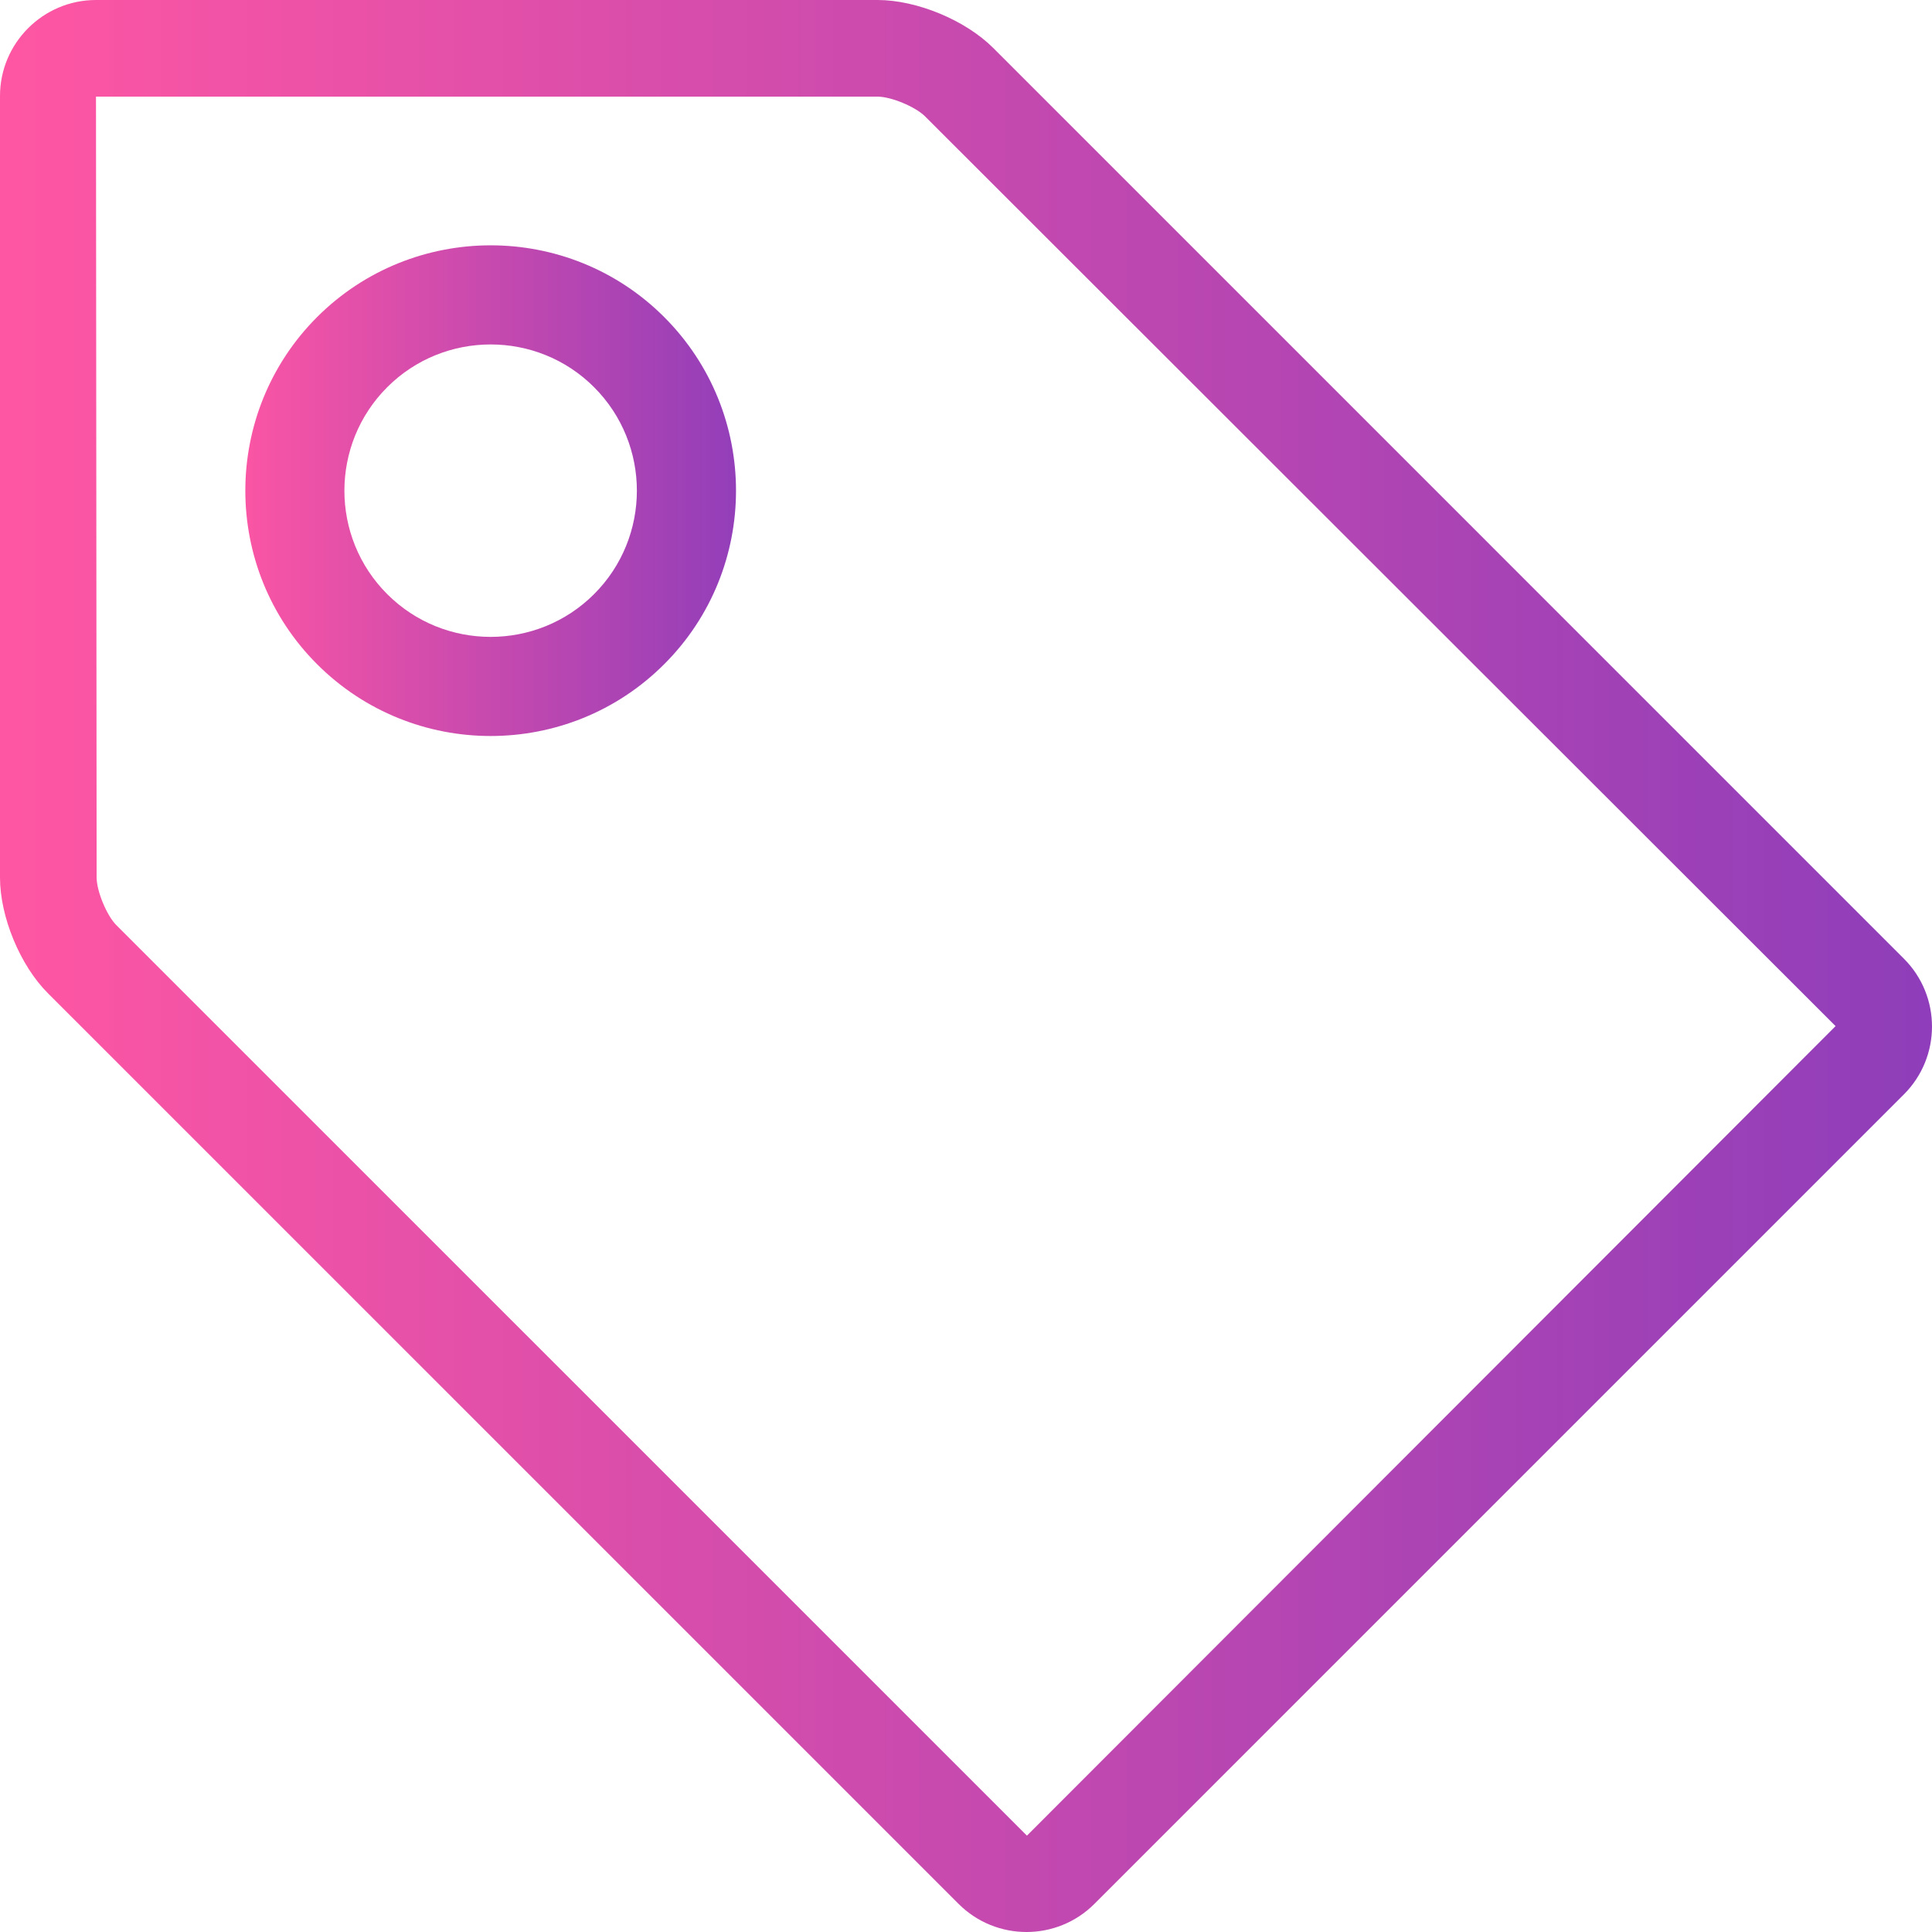 <?xml version="1.0" encoding="UTF-8"?> <svg xmlns="http://www.w3.org/2000/svg" xmlns:xlink="http://www.w3.org/1999/xlink" width="63px" height="63px" viewBox="0 0 63 63"><!-- Generator: Sketch 55.2 (78181) - https://sketchapp.com --><title>tag-icon</title><desc>Created with Sketch.</desc><defs><linearGradient x1="0.001%" y1="50%" x2="100%" y2="50%" id="linearGradient-1"><stop stop-color="#FF56A3" offset="0%"></stop><stop stop-color="#8E3DBA" offset="100%"></stop></linearGradient></defs><g id="Page-1" stroke="none" stroke-width="1" fill="none" fill-rule="evenodd"><g id="tag-icon" fill="url(#linearGradient-1)"><path d="M3.13,3.151 L3.151,28.617 C3.151,29.056 3.479,29.849 3.789,30.163 L33.487,59.858 L59.856,33.46 L30.161,3.791 C29.847,3.479 29.056,3.151 28.617,3.151 L3.13,3.151 Z M33.473,63 C32.672,63 31.87,62.695 31.259,62.084 L1.561,32.387 C0.655,31.481 0,29.895 0,28.617 L0,3.13 C0,1.406 1.404,0 3.13,0 L28.617,0 C29.895,0 31.479,0.657 32.385,1.561 L62.084,31.262 C63.305,32.481 63.305,34.467 62.084,35.686 L35.686,62.084 C35.075,62.695 34.274,63 33.473,63 L33.473,63 Z" id="Fill-27"></path><path d="M16,11.232 C14.778,11.232 13.557,11.696 12.627,12.626 C10.765,14.488 10.765,17.514 12.627,19.374 C14.484,21.232 17.51,21.234 19.372,19.374 C21.233,17.514 21.233,14.488 19.372,12.626 C18.444,11.696 17.22,11.232 16,11.232 M15.998,24 C13.95,24 11.901,23.22 10.34,21.659 C7.22,18.541 7.22,13.461 10.34,10.339 C13.462,7.22 18.541,7.22 21.658,10.339 C24.781,13.461 24.781,18.541 21.658,21.659 C20.097,23.22 18.049,24 15.998,24" id="Fill-30"></path></g></g></svg> 